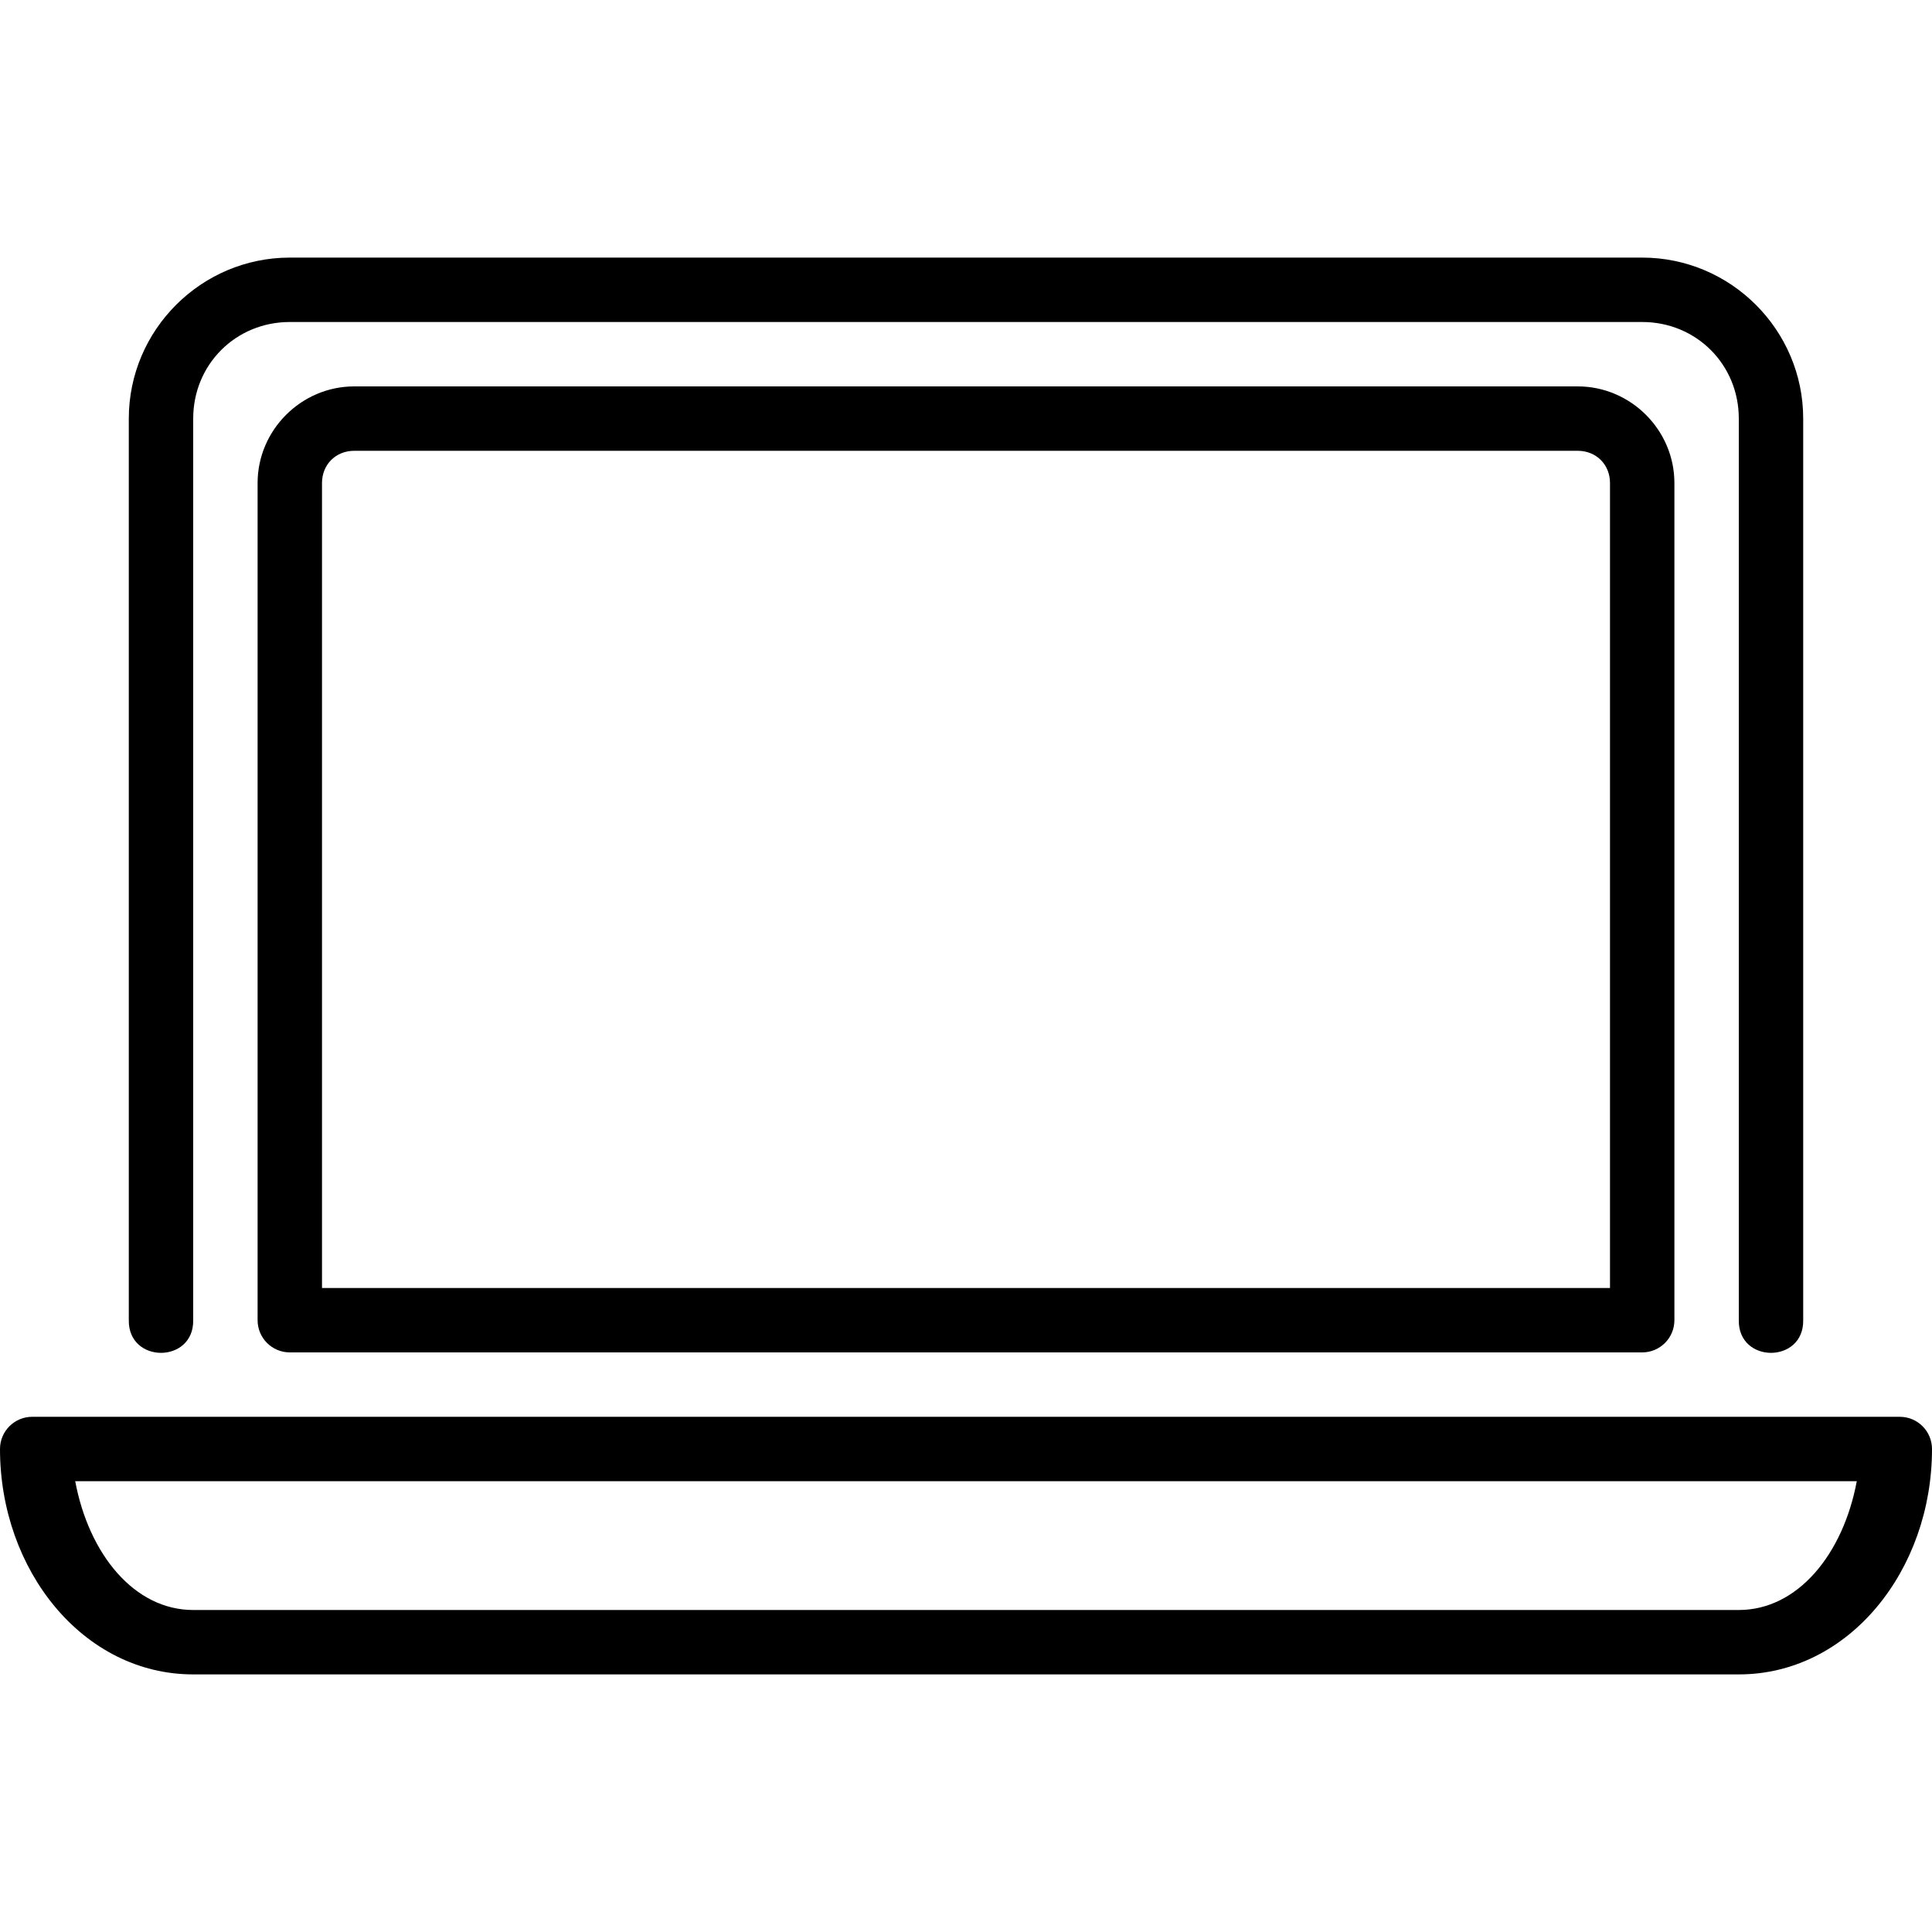 <svg height="30" viewBox="0 0 30 30" width="30" xmlns="http://www.w3.org/2000/svg"><path d="M.5 22c-.276 0-.5.224-.5.5C0 24.386 1.293 26 3 26h24c1.707 0 3-1.614 3-3.5 0-.276-.224-.5-.5-.5zm.668 1h27.664c-.212 1.135-.918 2-1.832 2H3c-.914 0-1.62-.865-1.832-2zM5.5 6C4.678 6 4 6.678 4 7.5v13c0 .276.224.5.5.5h21c.276 0 .5-.224.5-.5v-13c0-.822-.678-1.5-1.5-1.5zm0 1h19c.286 0 .5.214.5.5V20H5V7.5c0-.286.214-.5.5-.5zm-1-3C3.124 4 2 5.124 2 6.5v14c-.01.676 1.01.676 1 0v-14C3 5.66 3.66 5 4.5 5h21c.84 0 1.5.66 1.5 1.5v14c-.01.676 1.01.676 1 0v-14C28 5.124 26.876 4 25.5 4z"/></svg>